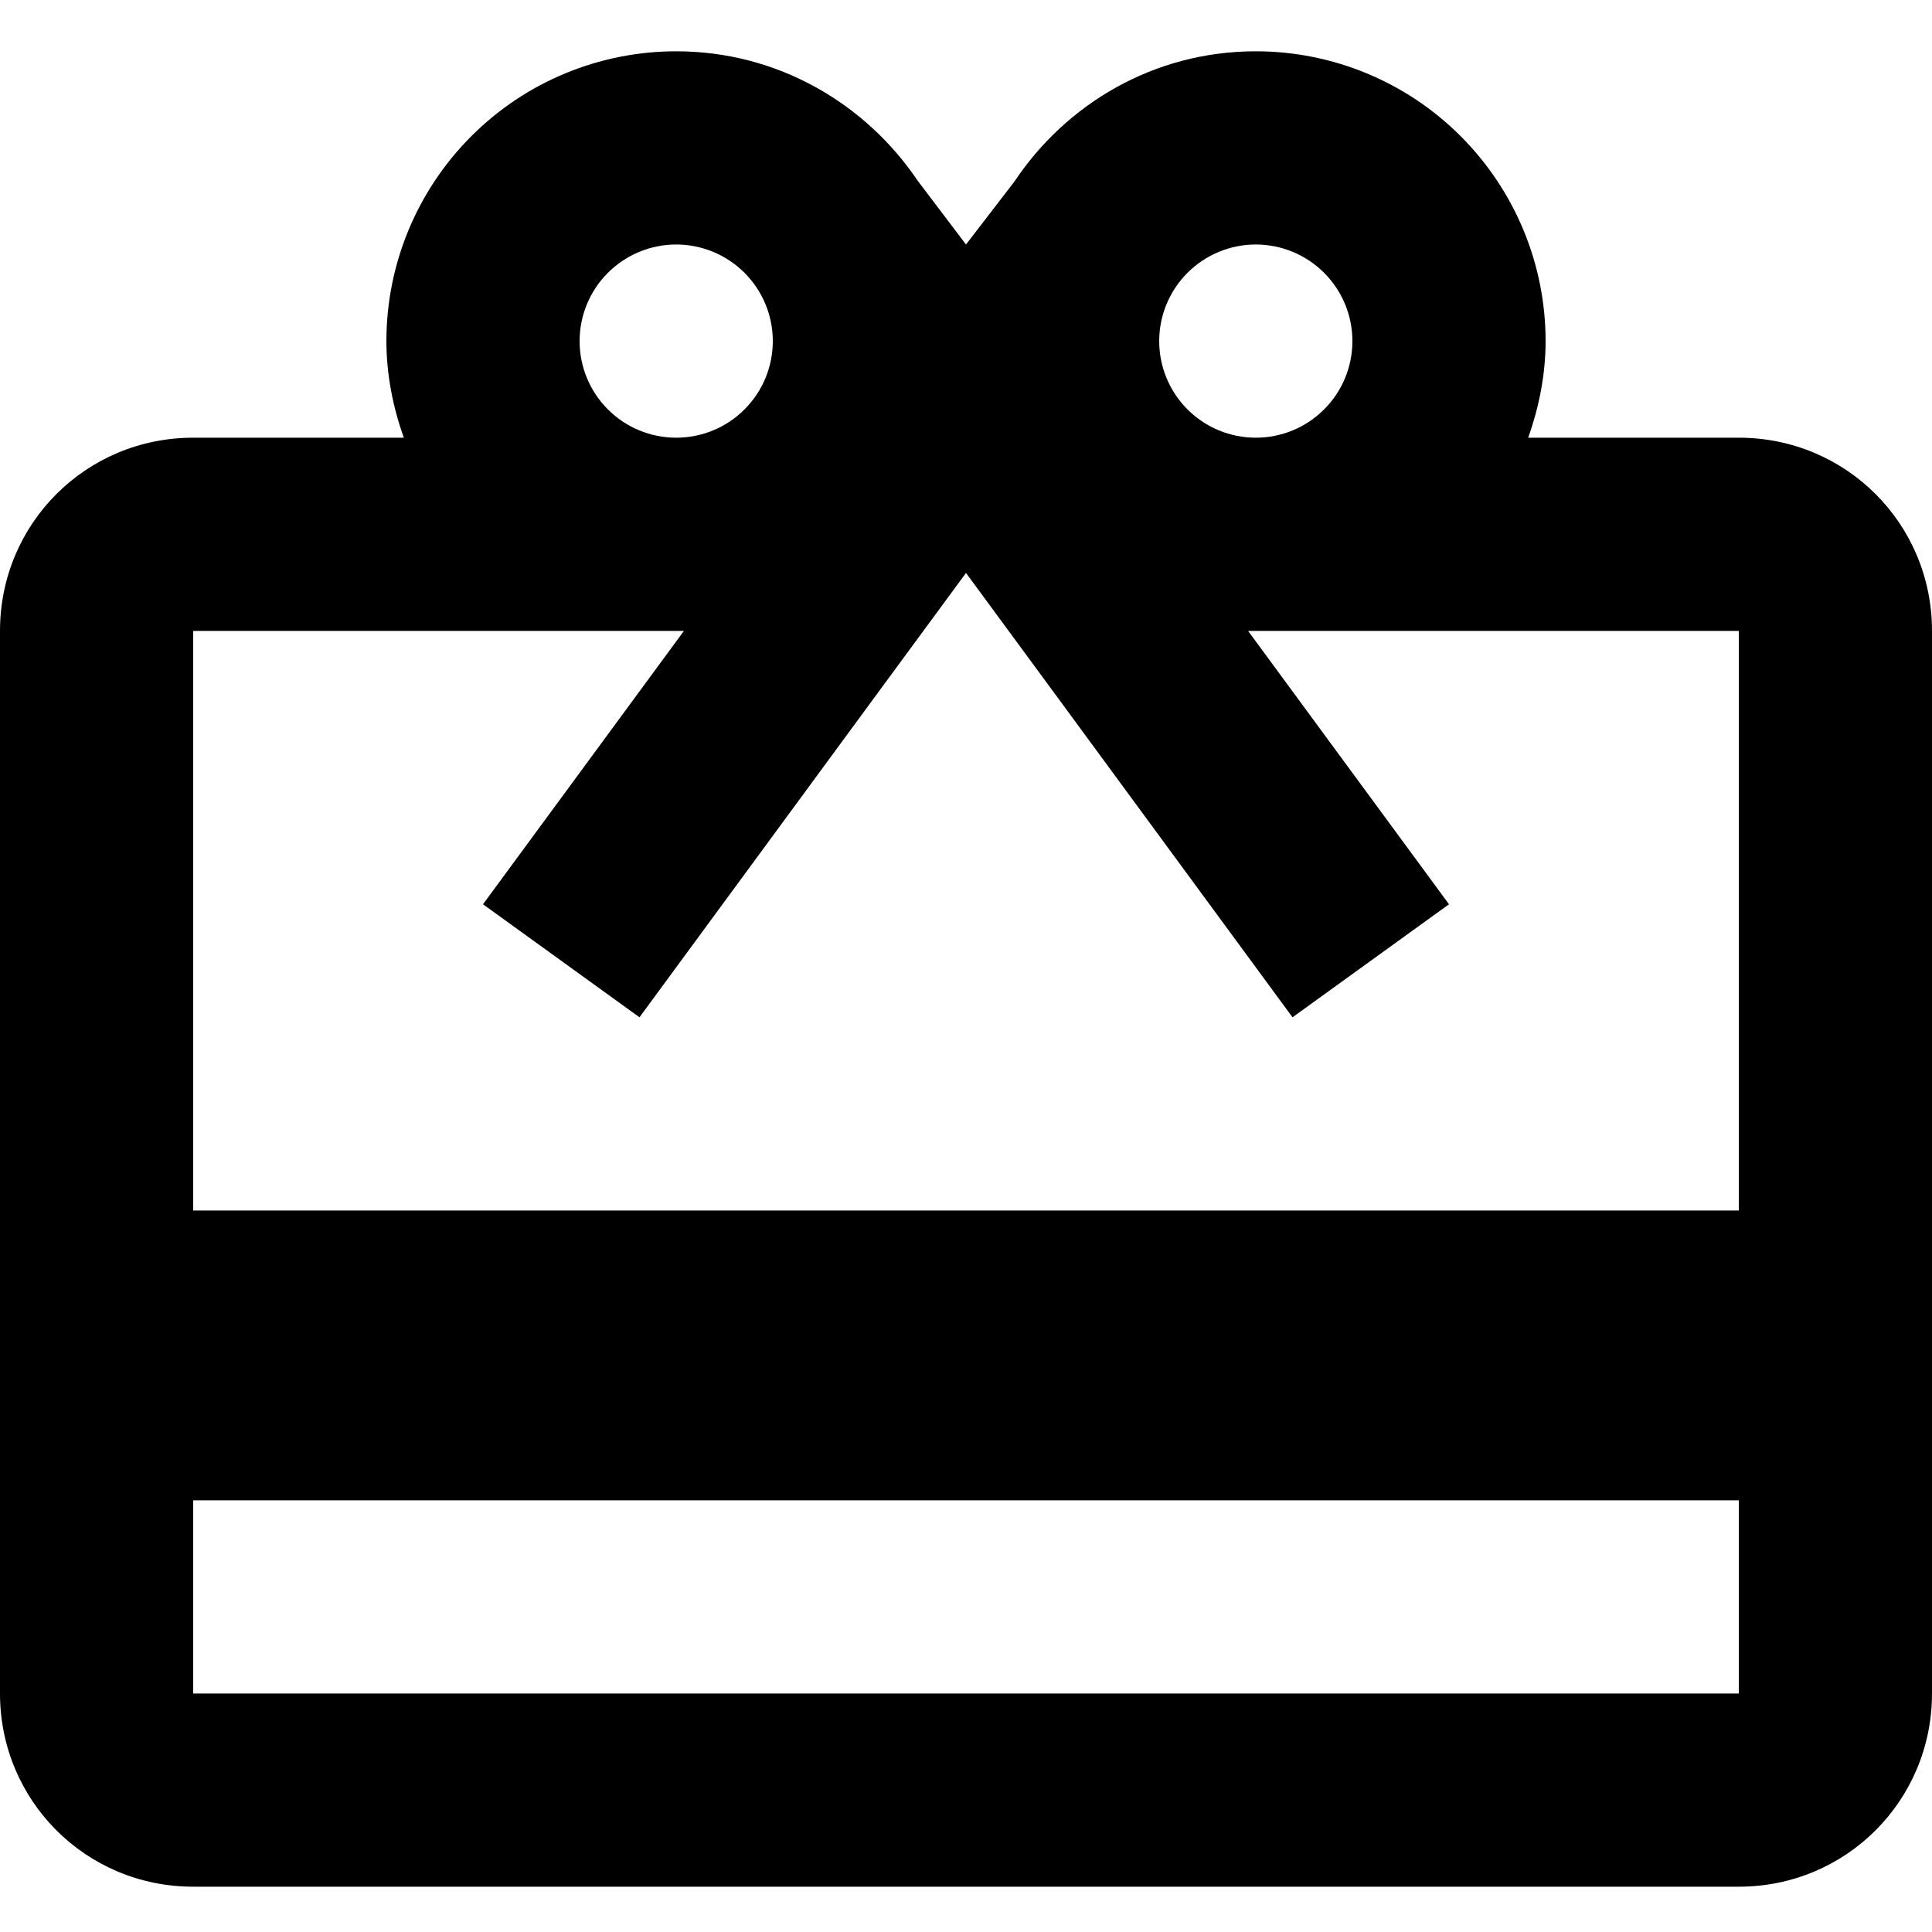 <svg xmlns="http://www.w3.org/2000/svg" width="20" height="20" viewBox="0 0 20 20" fill="none">
  <path d="M18 12.531H2V6.531H7.08L5 9.361L6.62 10.531L9 7.291L10 5.931L11 7.291L13.38 10.531L15 9.361L12.92 6.531H18V12.531ZM18 17.531H2V15.531H18V17.531ZM7 2.531C7.265 2.531 7.52 2.637 7.707 2.824C7.895 3.012 8 3.266 8 3.531C8 3.796 7.895 4.051 7.707 4.238C7.52 4.426 7.265 4.531 7 4.531C6.735 4.531 6.48 4.426 6.293 4.238C6.105 4.051 6 3.796 6 3.531C6 3.266 6.105 3.012 6.293 2.824C6.48 2.637 6.735 2.531 7 2.531ZM13 2.531C13.265 2.531 13.52 2.637 13.707 2.824C13.895 3.012 14 3.266 14 3.531C14 3.796 13.895 4.051 13.707 4.238C13.52 4.426 13.265 4.531 13 4.531C12.735 4.531 12.48 4.426 12.293 4.238C12.105 4.051 12 3.796 12 3.531C12 3.266 12.105 3.012 12.293 2.824C12.48 2.637 12.735 2.531 13 2.531ZM18 4.531H15.82C15.93 4.221 16 3.881 16 3.531C16 2.736 15.684 1.973 15.121 1.41C14.559 0.847 13.796 0.531 13 0.531C11.95 0.531 11.04 1.071 10.5 1.881L10 2.531L9.5 1.871C8.96 1.071 8.05 0.531 7 0.531C6.204 0.531 5.441 0.847 4.879 1.41C4.316 1.973 4 2.736 4 3.531C4 3.881 4.07 4.221 4.18 4.531H2C0.89 4.531 0 5.421 0 6.531V17.531C0 18.641 0.89 19.531 2 19.531H18C19.11 19.531 20 18.641 20 17.531V6.531C20 5.421 19.11 4.531 18 4.531Z" fill="black"/>
</svg>